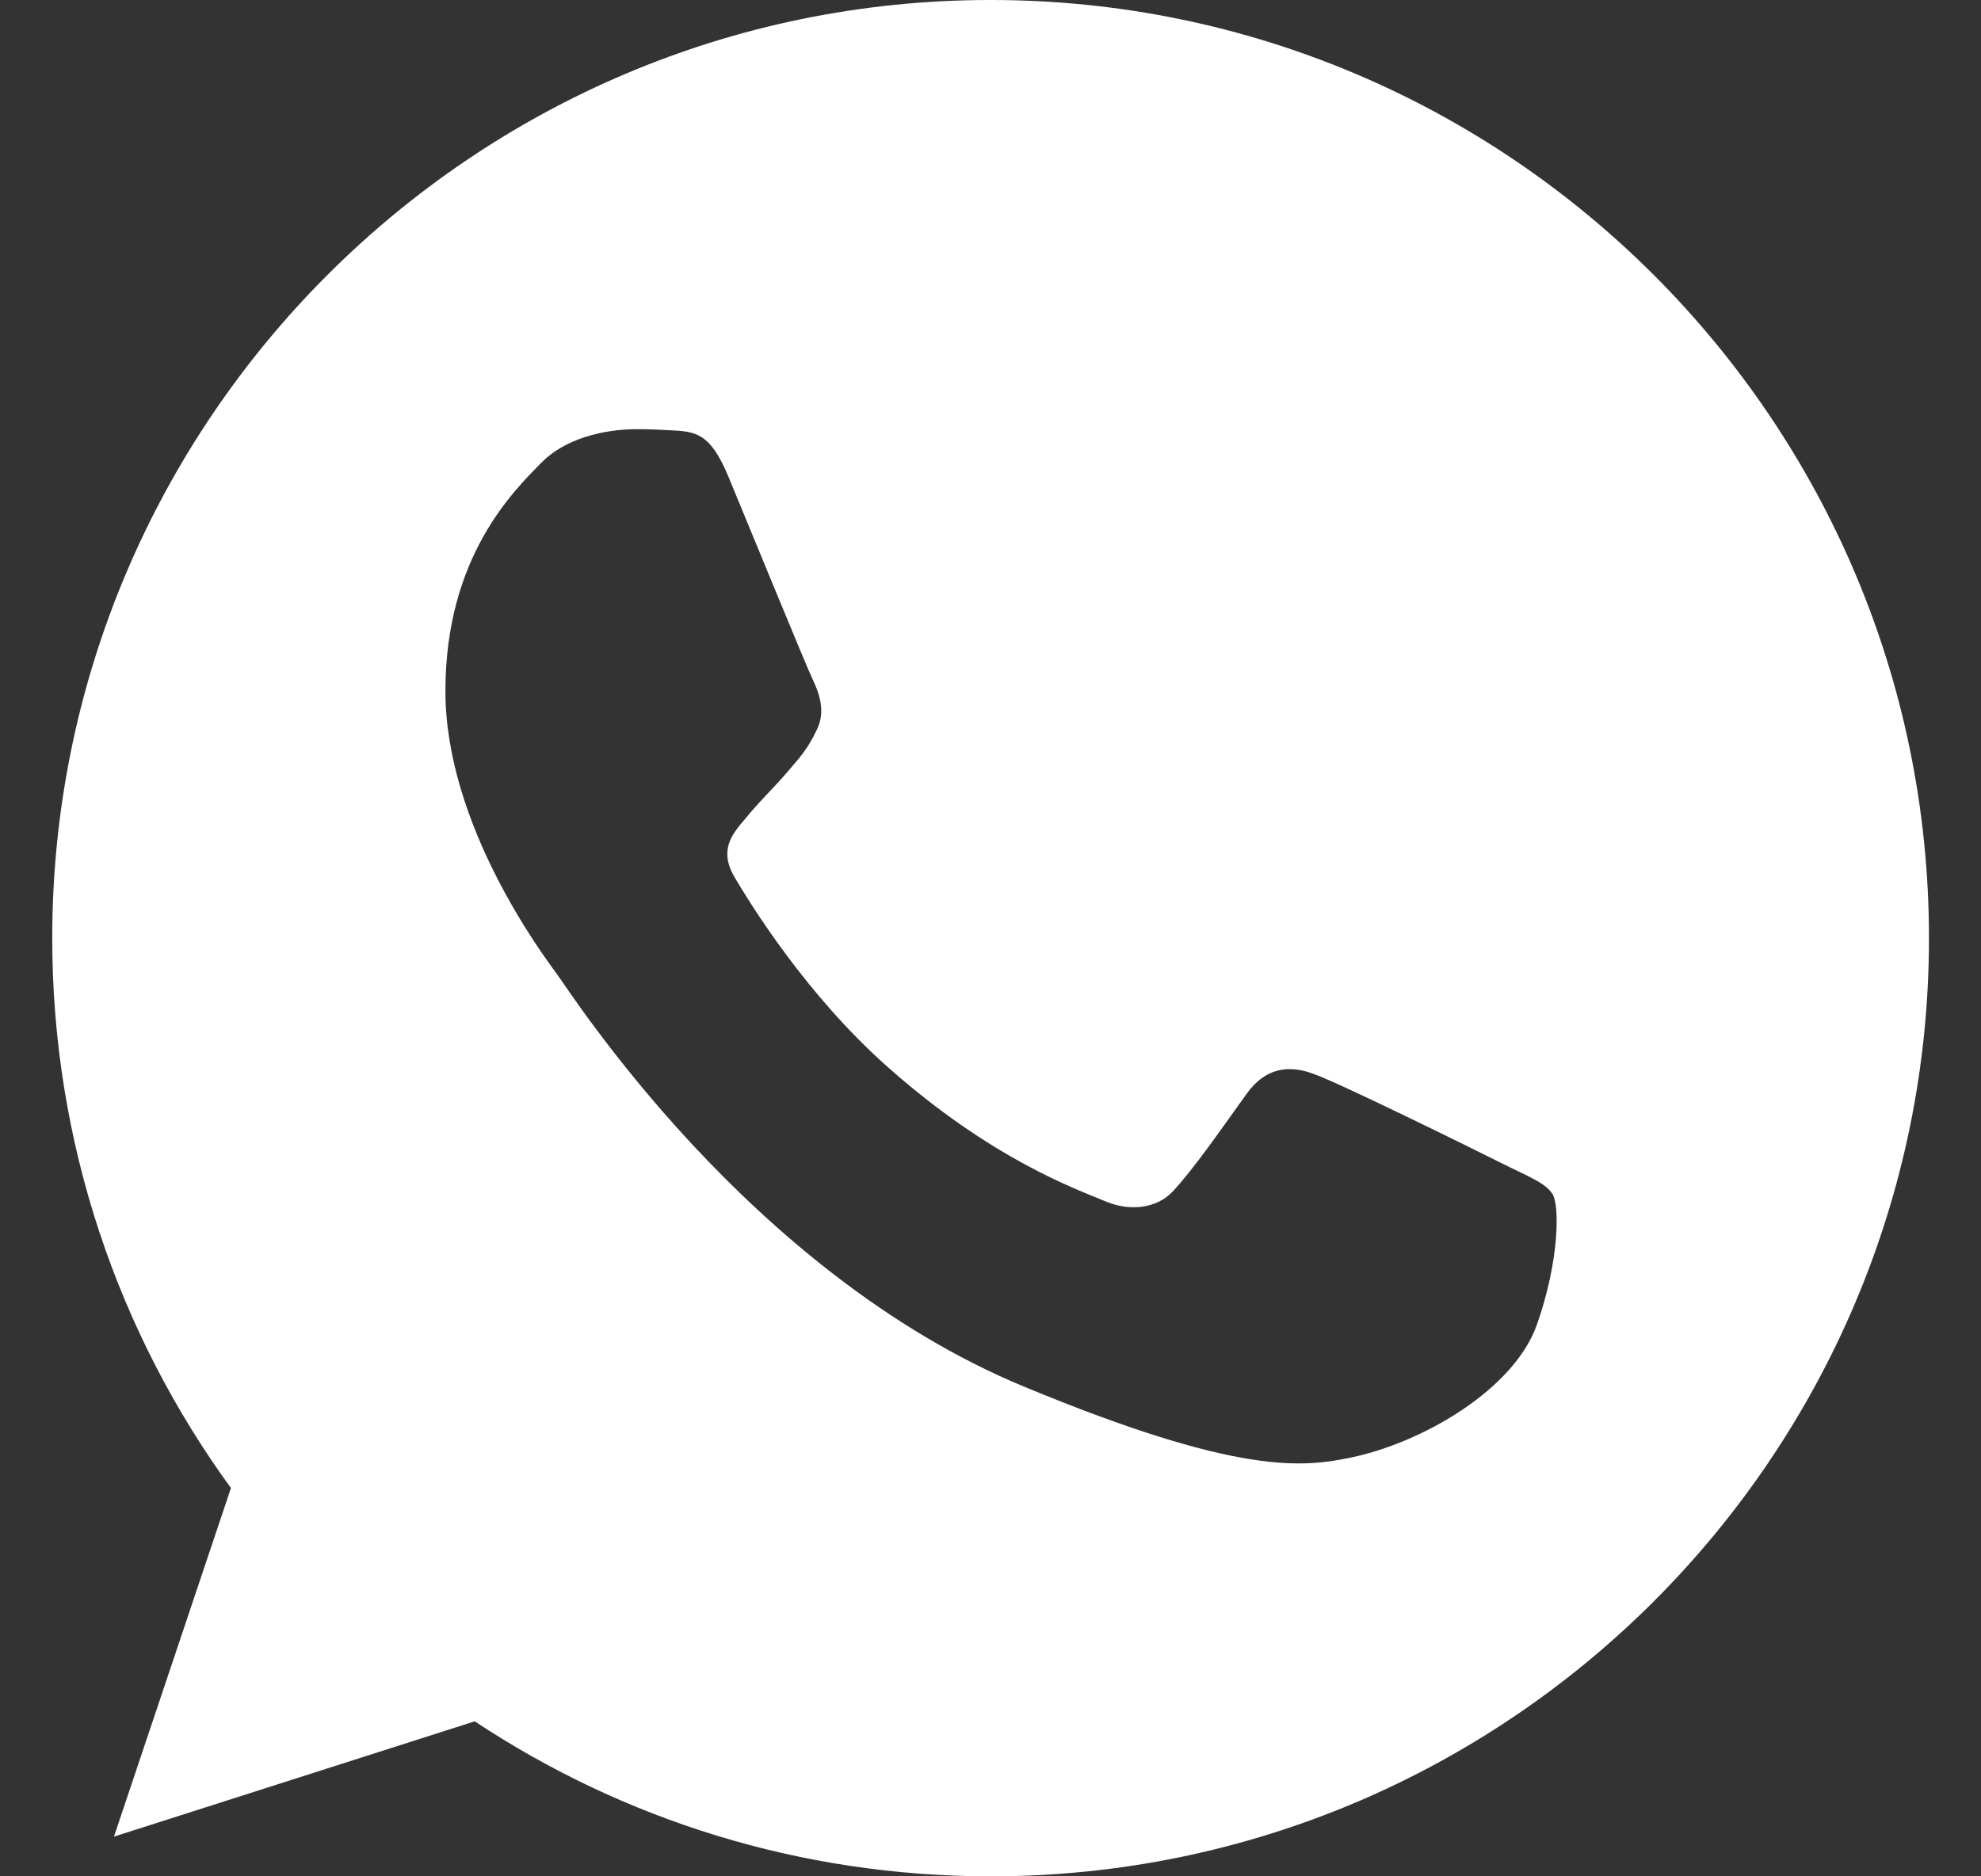 <svg width="19" height="18" viewBox="0 0 19 18" fill="none" xmlns="http://www.w3.org/2000/svg">
<rect x="0" y="0" width="19" height="18" fill="#333333" stroke="none"/>
<path fill-rule="evenodd" clip-rule="evenodd" d="M9.498 0L9.503 0C14.465 0 18.501 4.037 18.501 9C18.501 13.963 14.465 18 9.503 18C7.673 18 5.975 17.455 4.553 16.513L1.093 17.619L2.215 14.275C1.136 12.793 0.501 10.968 0.501 9C0.501 4.037 4.537 0 9.498 0ZM6.986 4.572C6.811 4.154 6.679 4.138 6.415 4.127C6.324 4.122 6.224 4.117 6.113 4.117C5.769 4.117 5.409 4.217 5.192 4.439C4.928 4.709 4.272 5.339 4.272 6.63C4.272 7.921 5.214 9.169 5.341 9.344C5.473 9.519 7.176 12.206 9.821 13.302C11.889 14.159 12.503 14.079 12.973 13.979C13.661 13.831 14.523 13.323 14.74 12.709C14.957 12.095 14.957 11.571 14.893 11.46C14.83 11.349 14.655 11.286 14.391 11.153C14.127 11.021 12.841 10.386 12.598 10.302C12.36 10.212 12.132 10.243 11.953 10.498C11.699 10.852 11.45 11.212 11.249 11.429C11.09 11.598 10.831 11.619 10.614 11.529C10.323 11.408 9.509 11.122 8.504 10.227C7.726 9.534 7.197 8.672 7.044 8.413C6.89 8.148 7.028 7.995 7.15 7.852C7.282 7.688 7.409 7.572 7.541 7.418C7.673 7.265 7.747 7.185 7.832 7.005C7.922 6.831 7.858 6.651 7.795 6.519C7.731 6.386 7.203 5.095 6.986 4.572Z" fill="white"/>
</svg>
